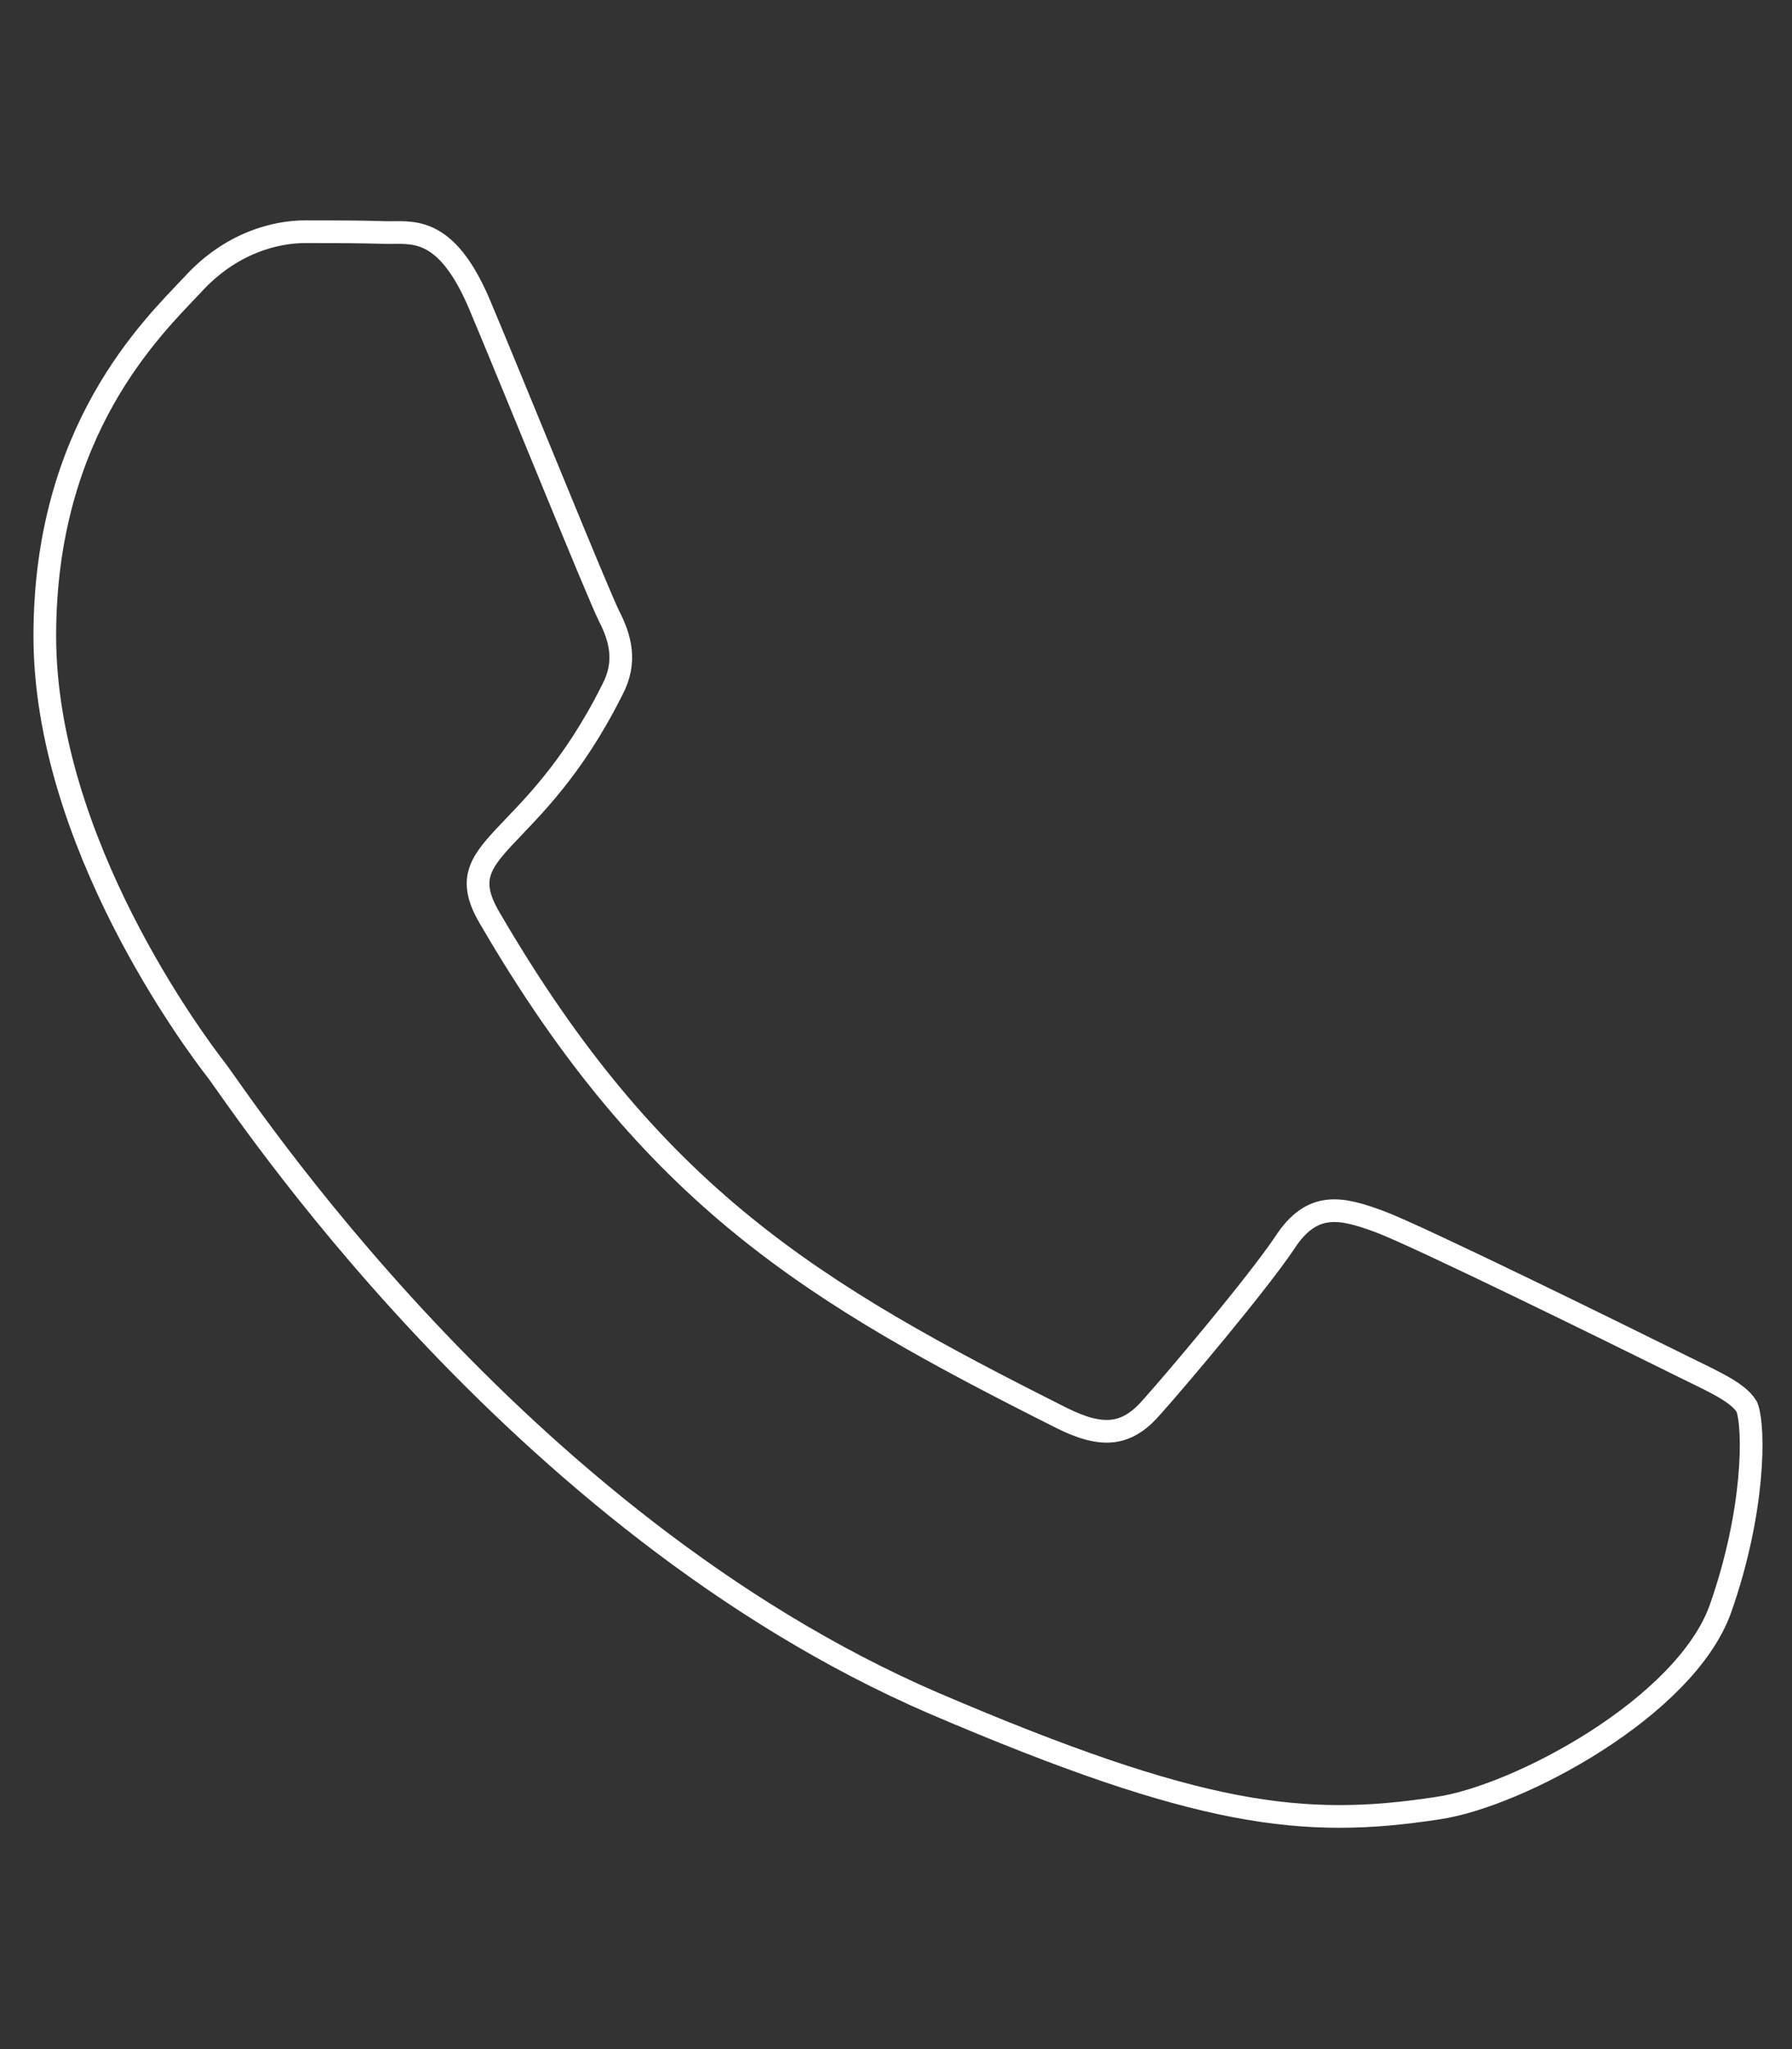 <?xml version="1.0" encoding="utf-8"?>
<!-- Generator: Adobe Illustrator 26.0.2, SVG Export Plug-In . SVG Version: 6.00 Build 0)  -->
<svg version="1.1" id="Layer_1" xmlns="http://www.w3.org/2000/svg" xmlns:xlink="http://www.w3.org/1999/xlink" x="0px" y="0px"
	 viewBox="0 0 448 512" style="enable-background:new 0 0 448 512;" xml:space="preserve">
<rect x="0" y="0" width="448" height="512" fill="#333333" stroke="none"/>
<style type="text/css">
	.st0{fill:none;stroke:#FFFFFF;stroke-width:5.669;stroke-miterlimit:10;}
</style>
<path class="st0" d="M430.1,402c-8.8,24.6-50.6,46.9-70.7,49.8c-33.4,5.1-59.3,2.3-125.9-26.2C128.3,380.2,59.4,274.2,54.1,267.4
	c-5.3-6.8-42.9-57-42.9-108.5s26.9-77.1,36.9-87.7C57.7,60.6,69,57.9,76.2,57.9c6.8,0,14.1,0,20.1,0.2c6.4,0.2,15-2.3,23.6,18
	c8.8,20.9,29.7,72.6,32.4,77.9c2.7,5.3,4.5,11.3,0.8,18.3c-20.1,40.2-41.6,38.7-30.6,57.2c40.6,69.7,81,93.7,142.7,124.7
	c10.5,5.3,16.6,4.5,22.8-2.7c6.1-6.8,26.2-30.6,33.2-41c6.8-10.5,14.1-8.8,23.6-5.3s61.1,28.9,71.8,34.2c10.5,5.3,17.6,8,20.1,12.1
	C438.7,356.6,438.7,377.6,430.1,402z"/>
</svg>

